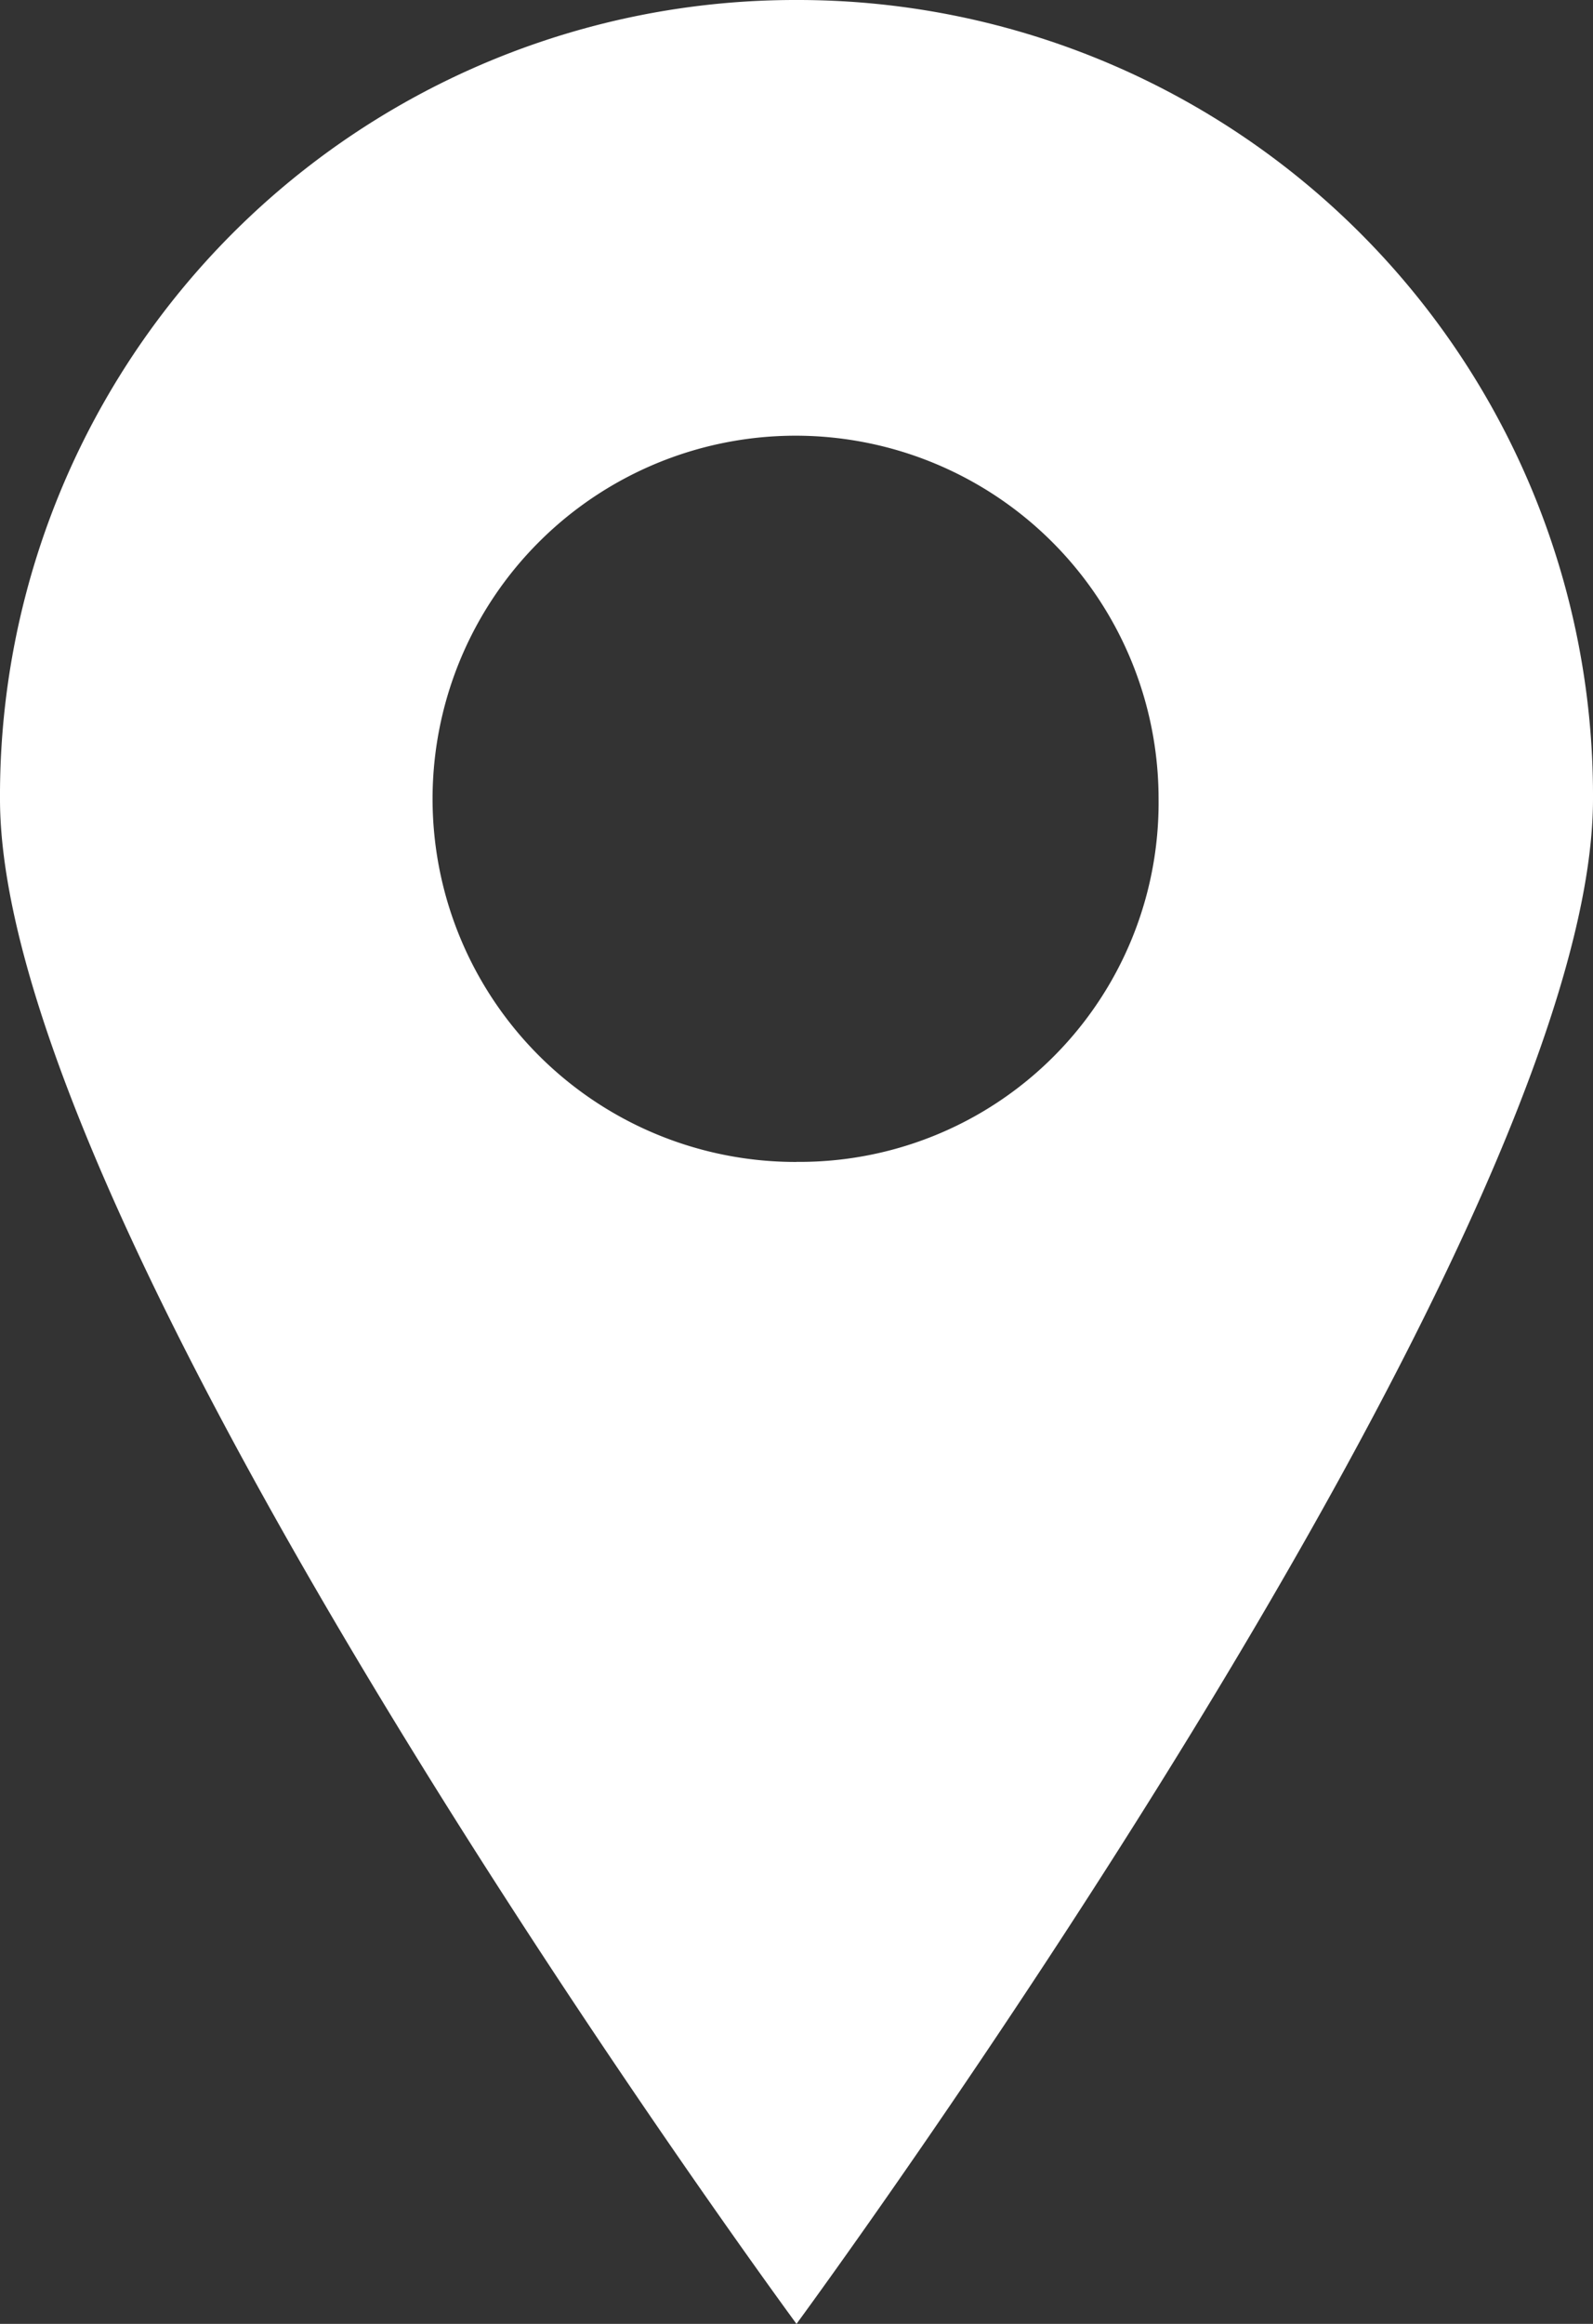 <svg xmlns="http://www.w3.org/2000/svg" width="24" height="35" viewBox="0 0 24 35">
  <rect x="0" y="0" width="24" height="35" fill="#333333" stroke="none"/>
  <path id="np_map-marker_888711_000000" d="M39.082,16.668a11.981,11.981,0,0,0-12,12.032c0,6.671,12,22.968,12,22.968s12-16.3,12-22.968A11.981,11.981,0,0,0,39.082,16.668Zm0,17.5A5.469,5.469,0,1,1,44.537,28.7,5.409,5.409,0,0,1,39.082,34.167Z" transform="translate(-27.082 -16.668)" fill="#fff"/>
</svg>

